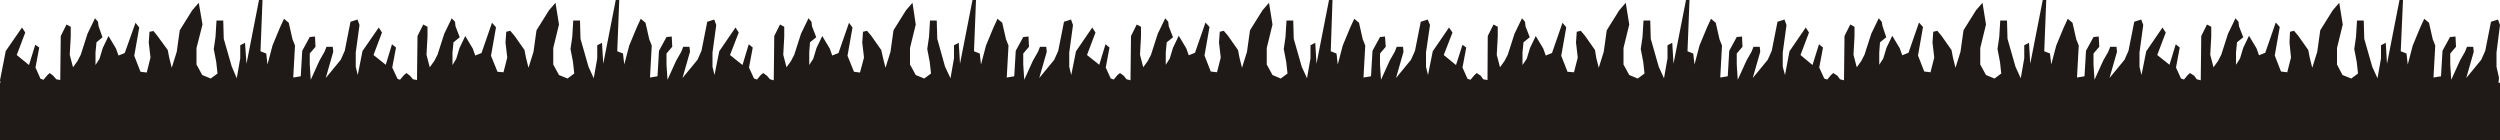 <svg xmlns="http://www.w3.org/2000/svg" width="960" height="53.871" shape-rendering="geometricPrecision" text-rendering="geometricPrecision" image-rendering="optimizeQuality" fill-rule="evenodd" clip-rule="evenodd" viewBox="0 0 10 0.561"><path fill="#1F1A17" d="M0 .561h10v-.23h-.006l.002-.02-.01-.044V.21L10 .1 9.992.078l-.028.009-.023.116-.016.036-.06.073.03-.105-.002-.02h-.025l-.008.02-.02.035-.035.077-.004-.061V.214l.023-.027-.002-.041L9.8.148l-.03.055-.006.102-.03.005.003-.055.004-.073-.01-.025-.015-.066-.019-.016-.017.037-.029.07-.02.076-.005-.044-.023-.009L9.612 0h-.014l-.05.255-.005-.084-.019.01v.052l-.014.08-.021-.046-.032-.112-.002-.073h-.027l-.004.066-.007.048.01.052.005.046-.027.02L9.37.3 9.348.258V.192l.023-.094-.014-.087-.026.03-.05.08-.012.086-.02.064-.01-.04L9.233.2l-.04-.057-.017-.02-.016.004-.002.043.006.06-.015.059-.025-.003-.025-.064.02-.114-.016-.018-.042.121-.025.01-.01-.028-.03-.05-.023.048-.013.043-.016.025V.21l.004-.041.025-.02-.017-.044-.002-.018-.012-.014-.03.062-.027.084-.013.025-.018.025-.013-.05.004-.073V.107L8.828.098l-.023.046-.002.177-.016-.004-.01-.014L8.76.292 8.751.3l-.015.018-.012-.004-.02-.044.015-.08-.016-.013-.025.082L8.629.22 8.663.13 8.65.11l-.065.095L8.566.3 8.558.267V.21L8.573.1 8.565.078l-.028.009-.023.116-.016.036-.06.073.03-.105-.002-.02h-.025l-.008.02-.02.035-.035.077-.004-.061V.214l.023-.027-.002-.041-.021.002-.03.055-.006.102-.03.005.003-.055.004-.073-.01-.025L8.29.091 8.271.075l-.017.037-.029.07-.02.076L8.2.214 8.177.205 8.185 0h-.014l-.05.255-.005-.084-.019.01v.052l-.014.08-.021-.046L8.03.155 8.028.082h-.027l-.004.066-.007.048.01.052.005.046-.027.02L7.944.3 7.921.258V.192l.023-.094L7.93.011l-.026.03-.05.08-.012.086-.02.064-.01-.04L7.806.2l-.04-.057-.017-.02-.016.004L7.73.17l.007.06-.015.059-.025-.003-.025-.064.02-.114-.016-.018-.042.121-.025.01-.01-.028-.03-.05-.023.048-.013.043-.016.025V.21L7.52.169l.025-.02L7.53.104 7.527.087 7.515.073l-.03.062-.027.084-.013.025-.018.025-.013-.05.004-.073V.107L7.401.098l-.023.046-.002.177L7.36.317 7.35.303 7.333.292 7.324.3l-.015.018-.012-.004-.02-.044.015-.08-.016-.013L7.25.26 7.202.22 7.236.13 7.223.11l-.065.095L7.14.3 7.131.267V.21L7.146.1 7.138.078 7.11.087l-.023.116-.016.036-.06.073.03-.105-.002-.02h-.025l-.008.02-.02.035-.035.077-.004-.061V.214L6.97.187 6.968.146l-.021.002-.03.055-.006.102-.03.005.003-.055.004-.073-.01-.025-.015-.066-.019-.016-.017.037-.029.07-.02.076-.005-.044L6.75.205 6.758 0h-.014l-.05.255-.005-.084-.019.01v.052l-.014.08-.021-.046-.032-.112-.002-.073h-.027L6.57.148l-.007.048.01.052.005.046-.027.02L6.517.3 6.494.258V.192l.023-.094-.014-.087-.026.03-.05.08-.012.086-.02.064-.01-.04L6.38.2l-.04-.057-.017-.02-.016.004-.003.043.007.06-.015.059L6.27.287 6.245.223l.02-.114L6.25.091l-.042.121-.025.01-.01-.028-.03-.05-.023.048-.013.043L6.09.26V.21l.004-.041.025-.02-.017-.044L6.1.087 6.088.073l-.03.062-.027.084-.013.025L6 .269l-.013-.05.004-.073V.107L5.974.098l-.023.046L5.95.32 5.933.317l-.01-.014-.016-.011-.01.009-.015.018L5.87.315 5.85.27l.015-.08L5.85.179 5.824.26 5.775.22 5.81.13 5.796.11l-.065.095L5.712.3 5.704.267V.21L5.72.1 5.711.078l-.028.009-.023.116-.016.036-.06.073.03-.105-.002-.02h-.025l-.008.02-.02.035-.035.077L5.52.258V.214l.023-.027L5.54.146 5.52.148l-.03.055-.006.102-.03.005.003-.055.004-.073-.01-.025-.015-.066-.019-.016L5.4.112l-.029.07-.02.076-.005-.044-.023-.009L5.33 0h-.014l-.05.255-.005-.084-.019.01v.052l-.014.08-.021-.046-.032-.112-.002-.073h-.027l-.004.066-.007.048.01.052.005.046-.027.02L5.09.3 5.067.258V.192L5.09.098 5.076.011l-.026.03-.05.08-.012.086-.02.064-.01-.04L4.952.2l-.04-.057-.017-.02-.016.004-.003.043.007.06-.015.059-.025-.003-.025-.064.02-.114-.016-.018-.042.121-.025.01-.01-.028-.03-.05-.023.048-.013.043-.016.025V.21l.004-.041.025-.02-.017-.044-.002-.018-.012-.014-.03.062-.027.084-.013.025-.018.025-.013-.05.004-.073V.107L4.547.098l-.023.046-.002.177-.016-.004-.011-.014L4.48.292 4.47.3l-.015.018-.012-.004-.02-.044.015-.08-.016-.013-.025.082L4.348.22 4.382.13 4.369.11l-.065.095L4.285.3 4.277.267V.21L4.292.1 4.284.078l-.028.009-.023.116-.016.036-.06.073.03-.105-.002-.02H4.16l-.008.02-.02.035-.035.077-.004-.061V.214l.023-.027-.002-.041-.021.002-.03.055-.006.102-.03.005.003-.055.004-.073-.01-.025-.015-.066L3.99.075l-.017.037-.029.07-.02.076-.005-.044-.023-.009L3.904 0H3.89l-.05.255-.005-.084-.019.01v.052l-.014.08L3.78.266 3.749.155 3.747.082H3.72l-.004.066-.007.048.01.052.005.046-.027.02L3.663.3 3.64.258V.192l.023-.094L3.65.011l-.026.03-.05.08-.012.086-.02.064-.01-.04L3.525.2l-.04-.057-.017-.02-.016.004-.003.043.007.06L3.44.29 3.416.287 3.39.223 3.41.11 3.396.091l-.042.121-.025.01-.01-.028-.03-.05-.023.048-.013.043-.016.025V.21L3.24.169l.025-.02-.017-.044-.002-.018-.012-.014-.03.062-.027.084-.013.025-.018.025-.013-.05.004-.073V.107L3.12.098l-.023.046-.002.177L3.08.317 3.068.303 3.053.292 3.043.3l-.015.018-.012-.004-.02-.044.015-.08-.016-.013L2.97.26 2.92.22 2.955.13 2.942.11l-.065.095L2.858.3 2.85.267V.21L2.865.1 2.857.078l-.028.009-.023.116-.016.036-.06.073.03-.105-.002-.02h-.025l-.008.02-.02.035-.035.077-.004-.061V.214l.023-.027-.002-.041-.021.002-.03.055-.006.102L2.6.31l.003-.055.004-.073-.01-.025-.015-.066-.019-.016-.017.037-.029.07-.02.076-.005-.044-.023-.009L2.477 0h-.014l-.05.255-.005-.084-.019.01v.052l-.014.08-.021-.046-.032-.112L2.32.082h-.027l-.004.066-.007.048.01.052.005.046-.027.02L2.236.3 2.213.258V.192l.023-.094-.014-.087-.026.03-.05.08-.012.086-.02.064-.01-.04L2.098.2l-.04-.057-.017-.02-.016.004-.003.043.007.06-.015.059L1.99.287 1.964.223l.02-.114-.016-.018-.042.121-.025.01-.01-.028-.03-.05-.023.048-.013.043L1.81.26V.21l.004-.041.025-.02-.017-.044L1.82.087 1.807.073l-.03.062-.027.084-.013.025-.018.025-.013-.05.004-.073V.107L1.693.098 1.67.144 1.668.32 1.652.317 1.64.303 1.626.292 1.616.3 1.6.319 1.59.315 1.569.27l.015-.08-.016-.013-.025.082L1.494.22 1.528.13 1.515.11 1.45.204 1.431.3 1.423.267V.21L1.438.1 1.43.078l-.028.009-.023.116-.016.036-.06.073.03-.105-.002-.02h-.025l-.008.02-.02.035-.035.077-.004-.061V.214l.023-.027L1.26.146l-.021.002-.03.055-.006.102-.03.005.003-.055.004-.073-.01-.025-.015-.066-.019-.016-.017.037-.029.07-.02.076-.005-.044-.023-.009L1.05 0h-.014l-.05.255L.98.171l-.019.01v.052l-.014.08L.927.266.895.155.893.082H.866L.862.148.855.196l.01.052.005.046-.027.02L.809.3.786.258V.192L.81.098.795.011l-.026.03-.05.08-.012.086-.02.064-.01-.04L.671.2.63.144.614.124.598.127.595.17l.007.06L.587.29.562.287.537.223.557.11.542.091.499.212l-.025.01-.01-.028-.03-.05-.023.048-.013.043L.382.26V.21L.386.169.41.149.394.104.392.087.38.073.35.135.323.219.31.244.292.269.279.219.283.146V.107L.266.098.243.144.241.32.225.317.213.303.199.292.19.3.174.319.162.315.142.27l.015-.08L.141.179.116.26.067.22.101.13.088.11.023.204 0 .321l.002.01H0z"/></svg>
